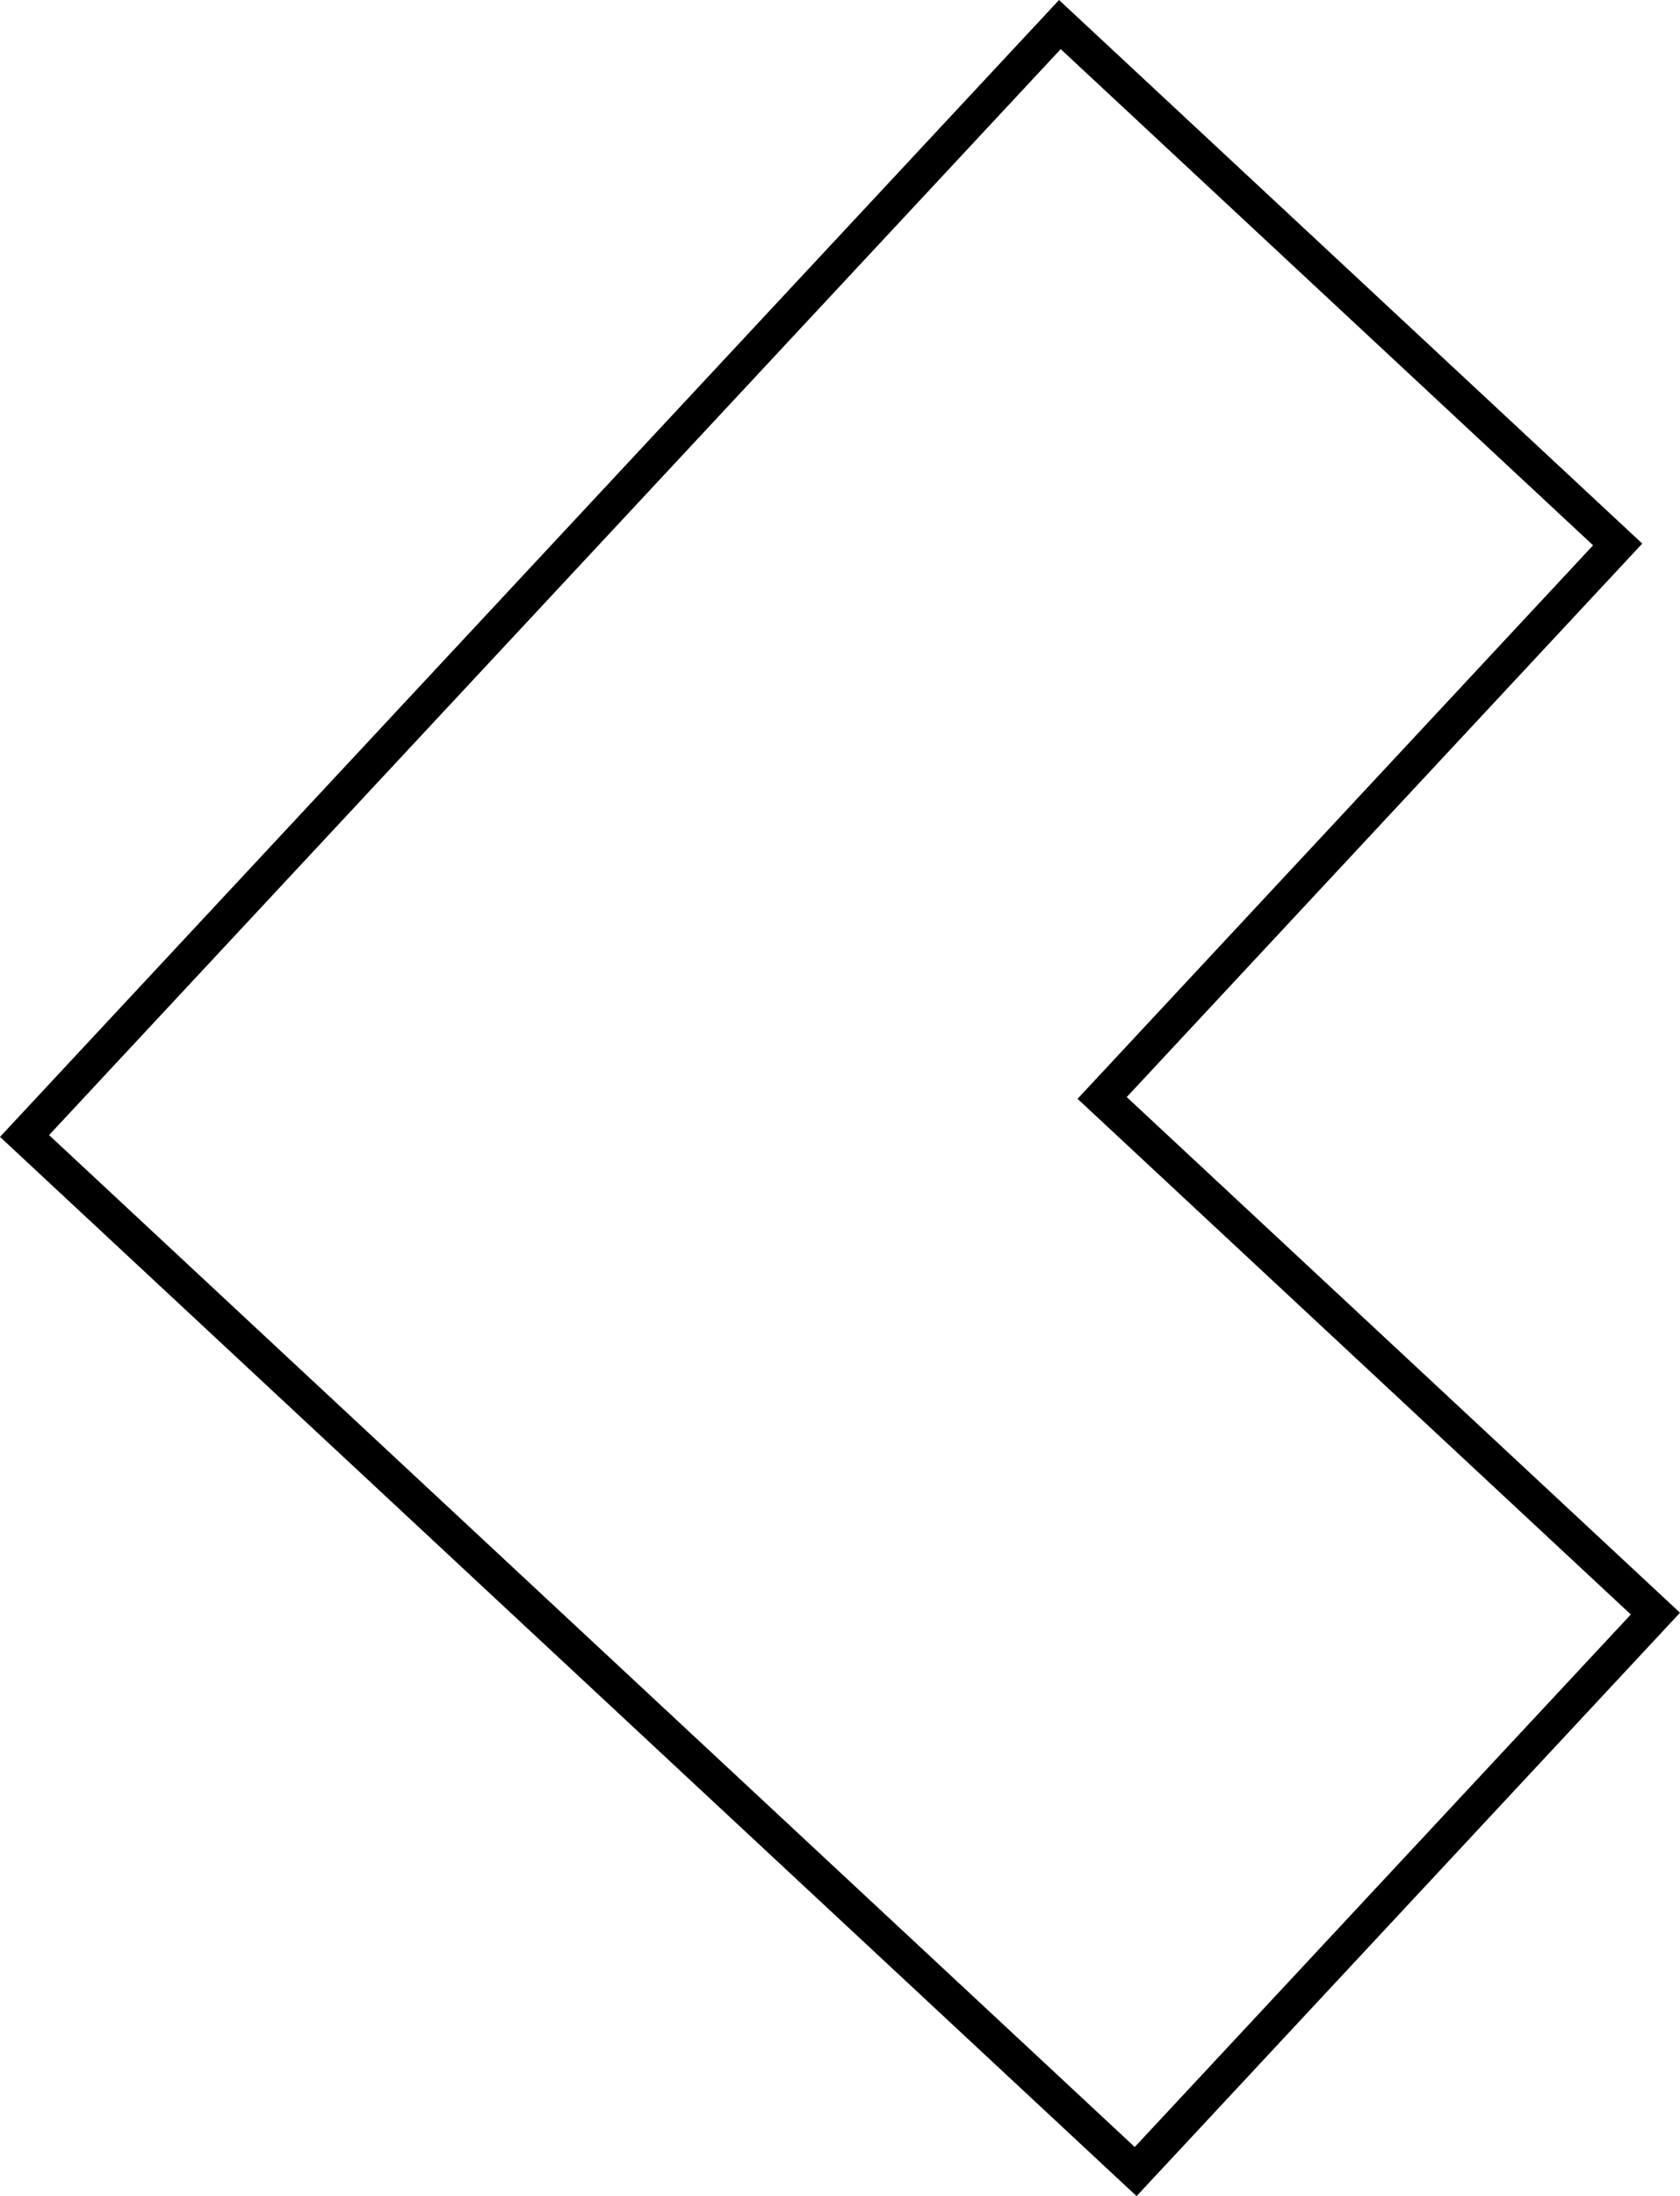 <?xml version="1.0" encoding="UTF-8"?> <!-- Creator: CorelDRAW 2021 (64-Bit) --> <svg xmlns="http://www.w3.org/2000/svg" xmlns:xlink="http://www.w3.org/1999/xlink" xmlns:xodm="http://www.corel.com/coreldraw/odm/2003" xml:space="preserve" width="12.269mm" height="16.034mm" style="shape-rendering:geometricPrecision; text-rendering:geometricPrecision; image-rendering:optimizeQuality; fill-rule:evenodd; clip-rule:evenodd" viewBox="0 0 211.46 276.35"> <defs> <style type="text/css"> <![CDATA[ .fil0 {fill:black} ]]> </style> </defs> <g id="Слой_x0020_1">  <path class="fil0" d="M-0 143.06l133.3 -143.06 73.41 68.4 -64.89 69.65 69.64 64.89 -68.4 73.41 -143.06 -133.29zm6.18 -0.22l136.65 127.33 62.44 -67.01 -69.64 -64.89 64.89 -69.65 -67.01 -62.44 -127.33 136.65z"></path> </g> </svg> 